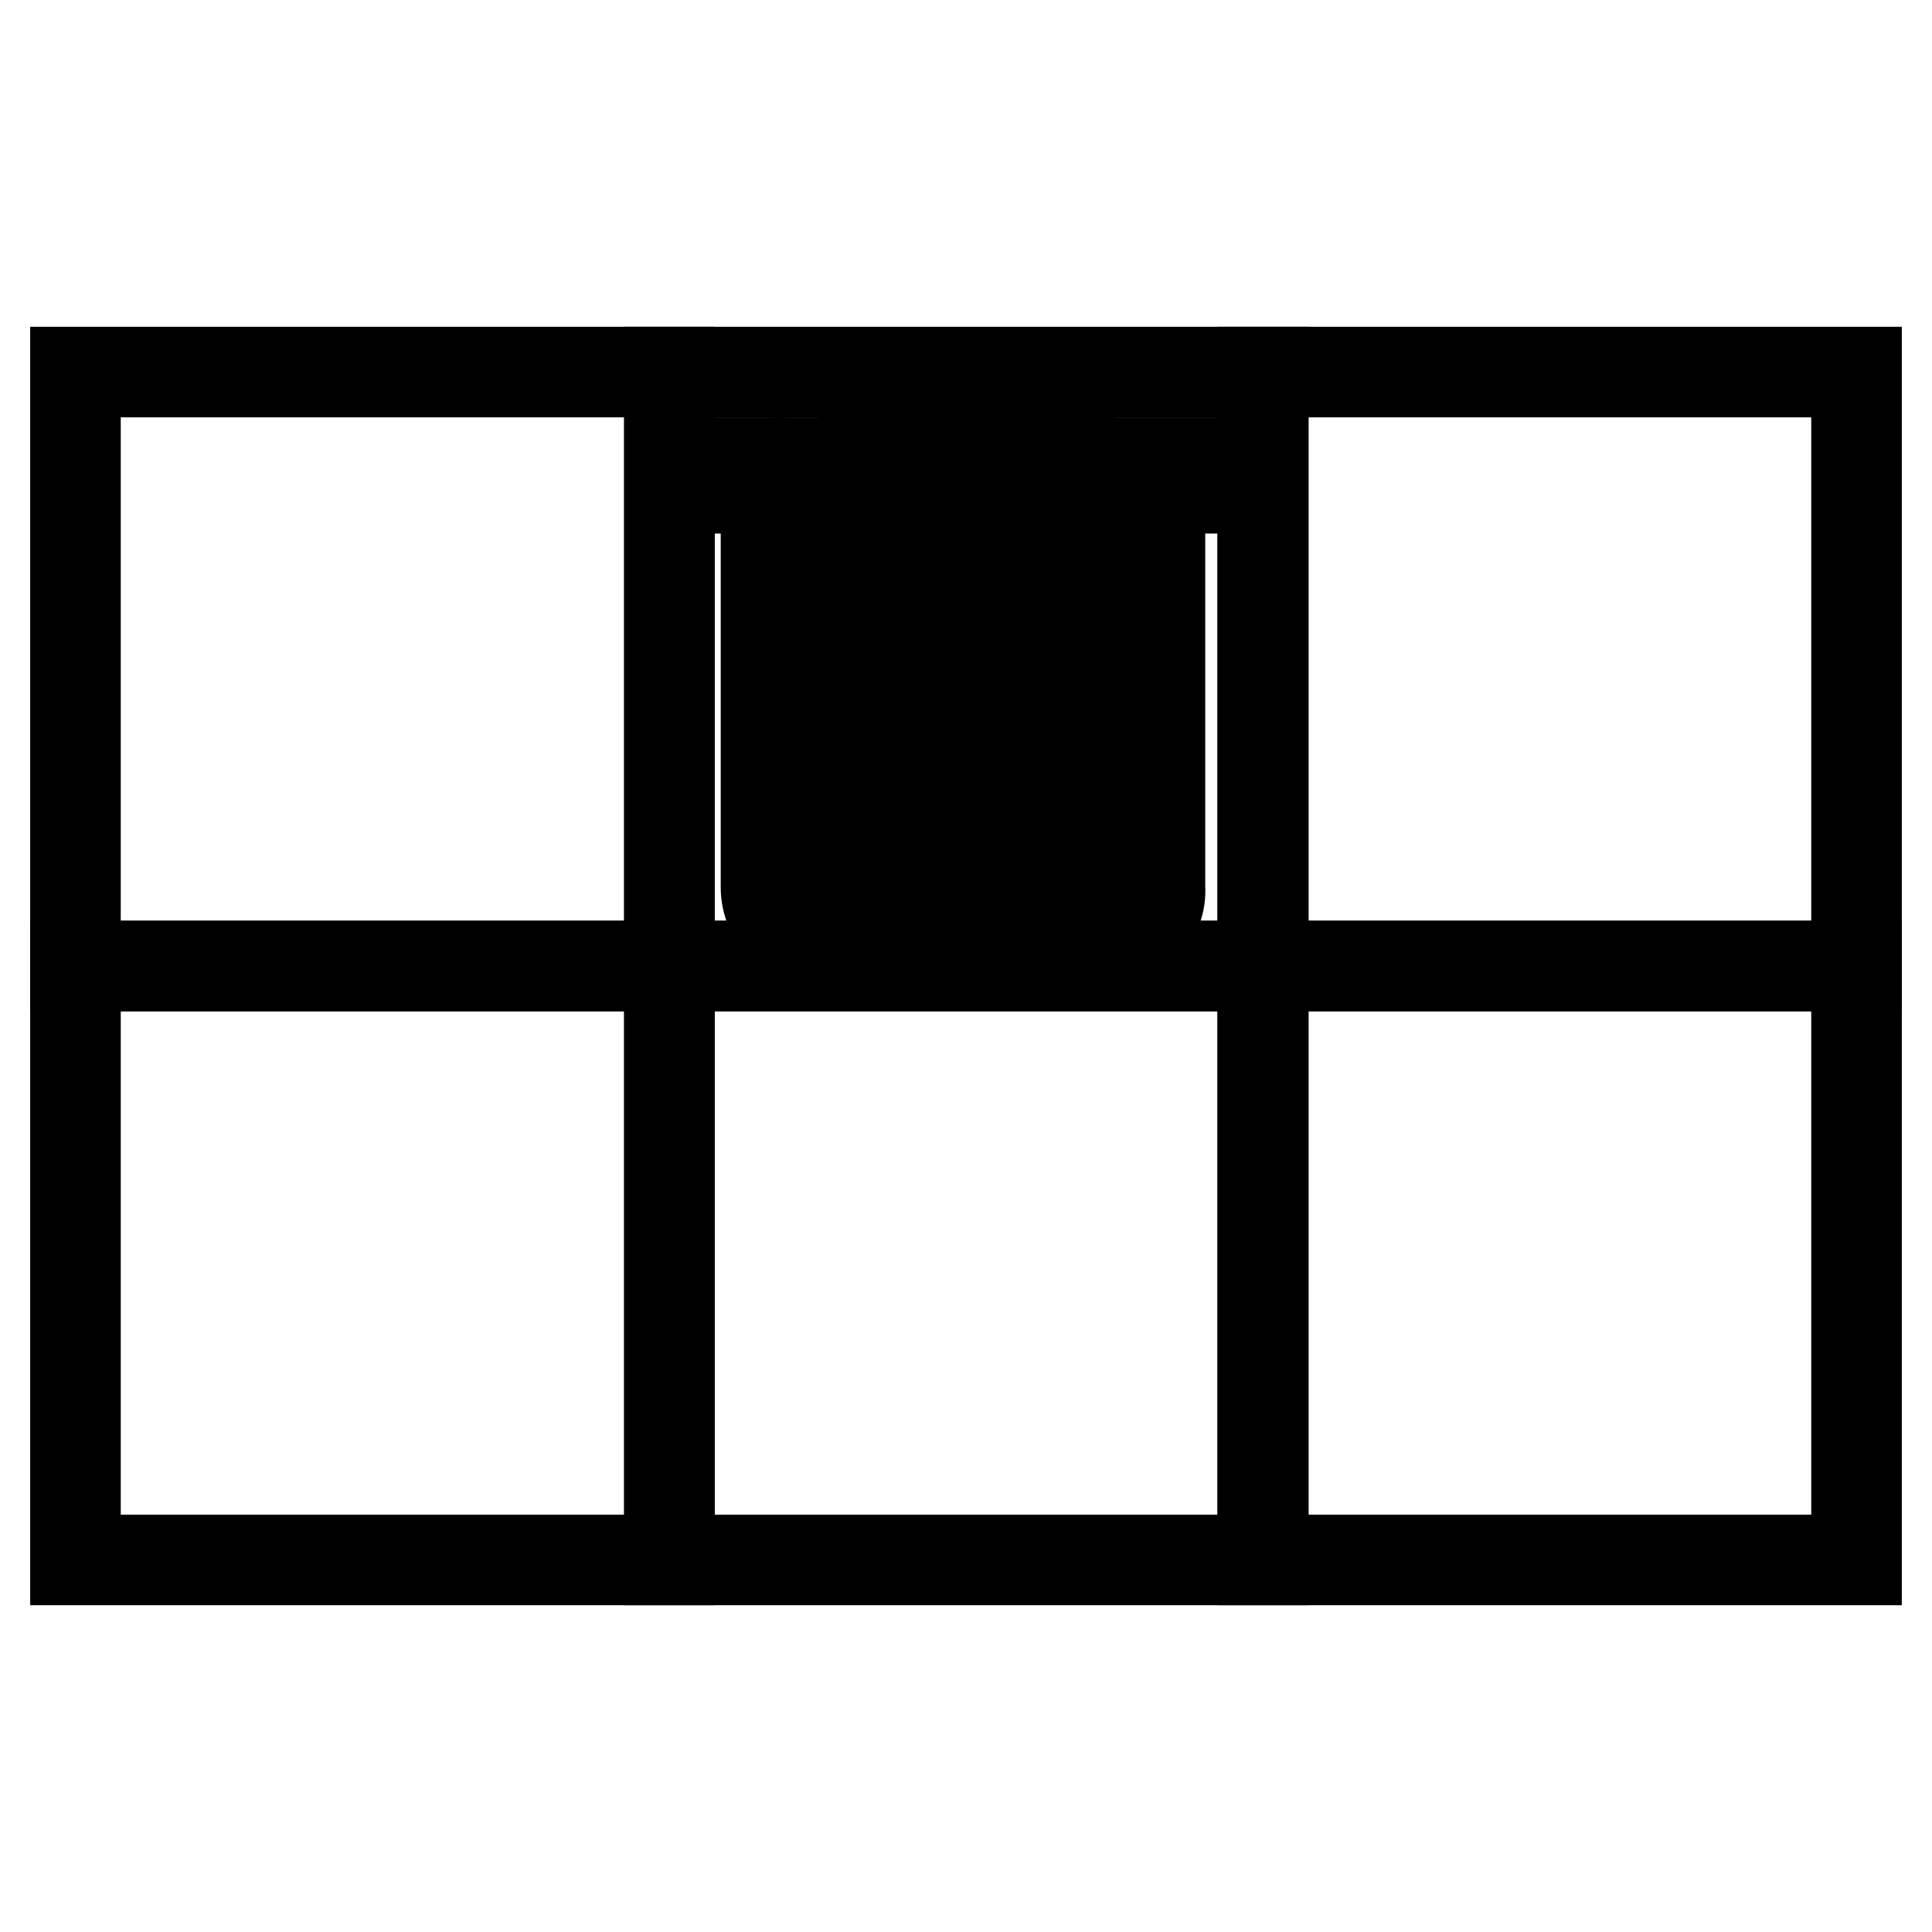 <?xml version="1.0" encoding="utf-8"?>
<!-- Svg Vector Icons : http://www.onlinewebfonts.com/icon -->
<!DOCTYPE svg PUBLIC "-//W3C//DTD SVG 1.1//EN" "http://www.w3.org/Graphics/SVG/1.1/DTD/svg11.dtd">
<svg version="1.1" xmlns="http://www.w3.org/2000/svg" xmlns:xlink="http://www.w3.org/1999/xlink" x="0px" y="0px" viewBox="0 0 256 256" enable-background="new 0 0 256 256" xml:space="preserve">
<g><g><path stroke-width="12" fill-opacity="0" stroke="#000000"  d="M10,49.3h78.7V128H10V49.3z"/><path stroke-width="12" fill-opacity="0" stroke="#000000"  d="M88.7,49.3h78.7V128H88.7V49.3z"/><path stroke-width="12" fill-opacity="0" stroke="#000000"  d="M167.3,49.3H246V128h-78.7V49.3z"/><path stroke-width="12" fill-opacity="0" stroke="#000000"  d="M10,128h78.7v78.7H10V128z"/><path stroke-width="12" fill-opacity="0" stroke="#000000"  d="M88.7,128h78.7v78.7H88.7V128z"/><path stroke-width="12" fill-opacity="0" stroke="#000000"  d="M167.3,128H246v78.7h-78.7V128z"/><path stroke-width="12" fill-opacity="0" stroke="#000000"  d="M163.3,64.7H92.7c-1,0-1.7-0.8-1.7-1.7s0.8-1.7,1.7-1.7h70.6c1,0,1.7,0.8,1.7,1.7S164.2,64.7,163.3,64.7z"/><path stroke-width="12" fill-opacity="0" stroke="#000000"  d="M146.5,125.1H109c-4.1,0-7.5-3.4-7.5-7.5V63c0-1,0.8-1.7,1.7-1.7c1,0,1.7,0.8,1.7,1.7v54.6c0,2.2,1.8,4,4,4h37.4c2.2,0,4-1.8,4-4V68.7c0-1,0.8-1.7,1.7-1.7s1.7,0.8,1.7,1.7v48.8C154,121.7,150.6,125.1,146.5,125.1z"/><path stroke-width="12" fill-opacity="0" stroke="#000000"  d="M143.1,64.7C143.1,64.7,143.1,64.7,143.1,64.7h-30.5c-0.6,0-1.2-0.3-1.5-0.9c-0.3-0.6-0.3-1.2,0.1-1.8l5.8-8.9c0.3-0.5,0.9-0.8,1.5-0.8h19.3c0.6,0,1.2,0.3,1.5,0.8l5.2,8.6c0.3,0.3,0.5,0.8,0.5,1.3C144.9,63.9,144.1,64.7,143.1,64.7z M115.8,61.2H140l-3.3-5.5h-17.3L115.8,61.2z"/><path stroke-width="12" fill-opacity="0" stroke="#000000"  d="M114.6,116.1c-1,0-1.7-0.8-1.7-1.7V72.6c0-1,0.8-1.7,1.7-1.7c1,0,1.7,0.8,1.7,1.7v41.8C116.4,115.3,115.6,116.1,114.6,116.1z"/><path stroke-width="12" fill-opacity="0" stroke="#000000"  d="M128,116.1c-1,0-1.7-0.8-1.7-1.7V72.6c0-1,0.8-1.7,1.7-1.7s1.7,0.8,1.7,1.7v41.8C129.7,115.3,129,116.1,128,116.1z"/><path stroke-width="12" fill-opacity="0" stroke="#000000"  d="M140.5,116.1c-1,0-1.7-0.8-1.7-1.7V72.6c0-1,0.8-1.7,1.7-1.7s1.7,0.8,1.7,1.7v41.8C142.3,115.3,141.5,116.1,140.5,116.1z"/></g></g>
</svg>